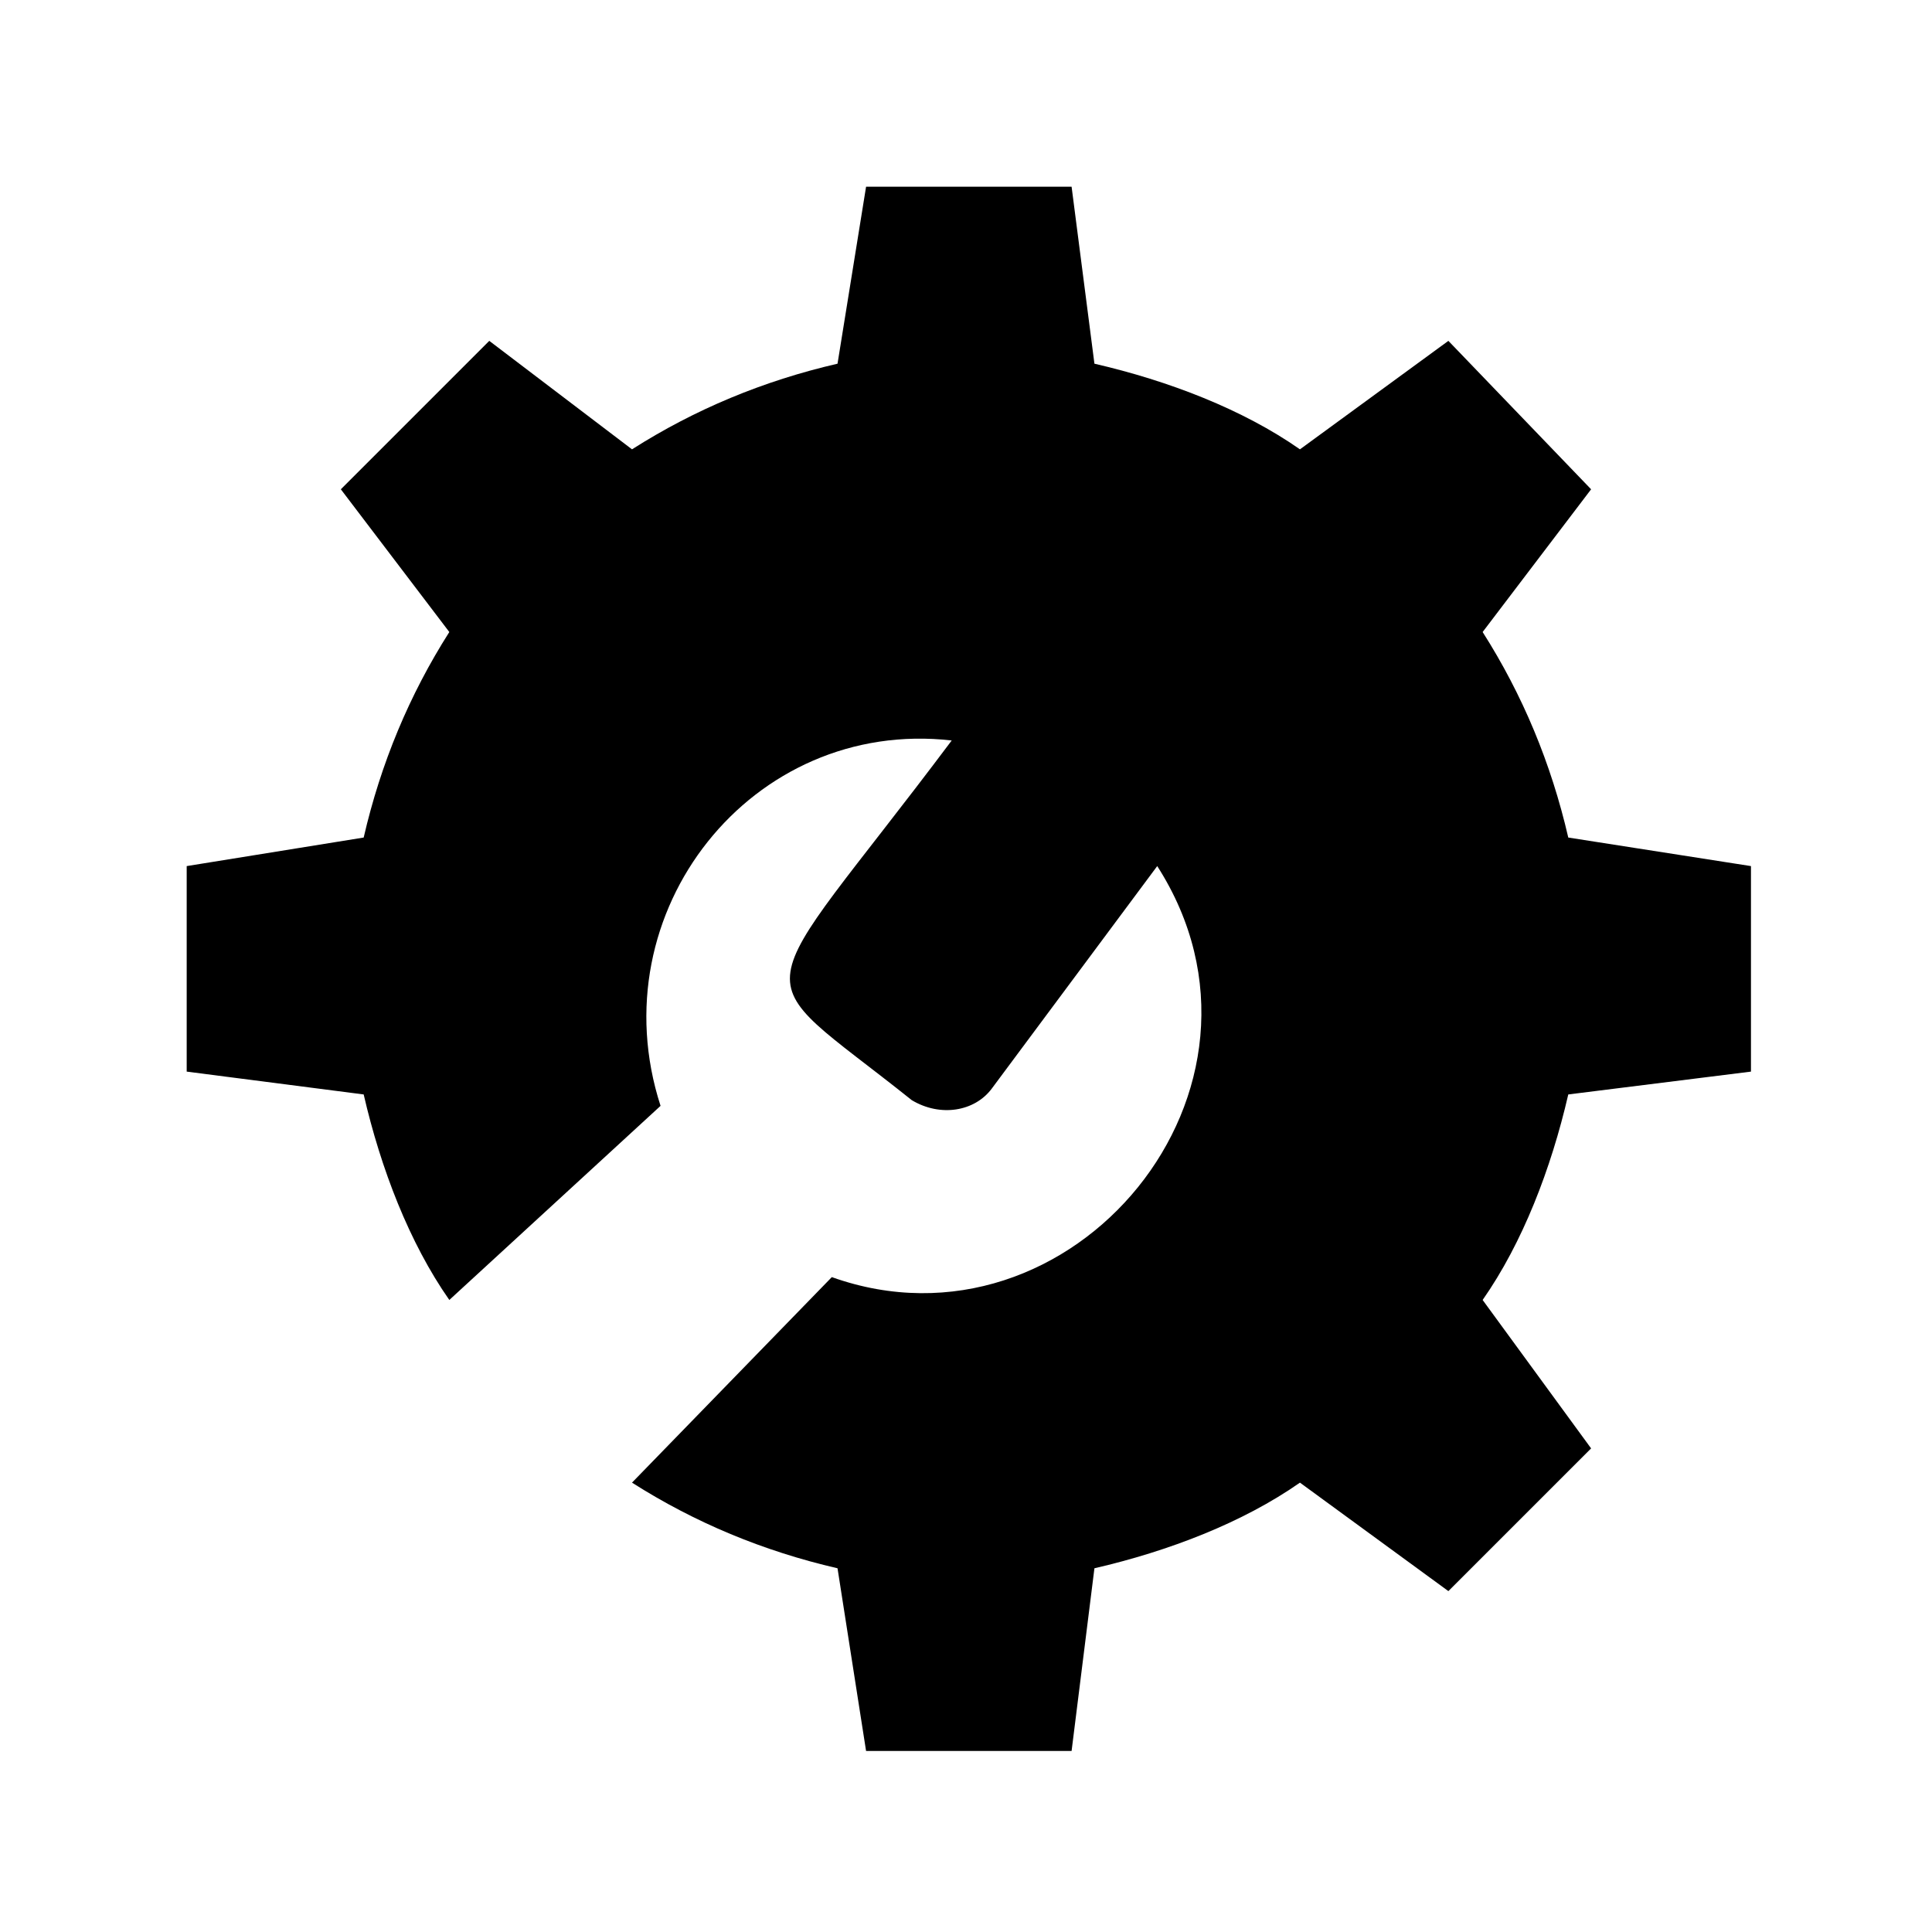<?xml version="1.0" encoding="UTF-8"?>
<!-- The Best Svg Icon site in the world: iconSvg.co, Visit us! https://iconsvg.co -->
<svg fill="#000000" width="800px" height="800px" version="1.1" viewBox="144 144 512 512" xmlns="http://www.w3.org/2000/svg">
 <path d="m565.66 527.84-28.746-39.336c10.59-15.129 18.156-34.797 22.695-54.465l48.414-6.051v-54.465l-48.414-7.566c-4.539-19.668-12.105-37.824-22.695-54.465l28.746-37.824-37.824-39.336-39.336 28.746c-15.129-10.59-34.797-18.156-54.465-22.695l-6.051-46.902h-54.465l-7.566 46.902c-19.668 4.539-37.824 12.105-54.465 22.695l-37.824-28.746-39.336 39.336 28.746 37.824c-10.59 16.641-18.156 34.797-22.695 54.465l-46.902 7.566v54.465l46.902 6.051c4.539 19.668 12.105 39.336 22.695 54.465l55.98-51.441c-16.641-51.441 24.207-102.88 77.16-96.828-54.465 72.621-55.98 59.004-10.59 95.316 7.566 4.539 16.641 3.027 21.18-3.027l43.875-59.004c37.824 59.004-22.695 131.62-86.238 108.93l-52.953 54.465c16.641 10.59 34.797 18.156 54.465 22.695l7.566 48.414h54.465l6.051-48.414c19.668-4.539 39.336-12.105 54.465-22.695l39.336 28.746z" fill-rule="evenodd"/>
</svg>